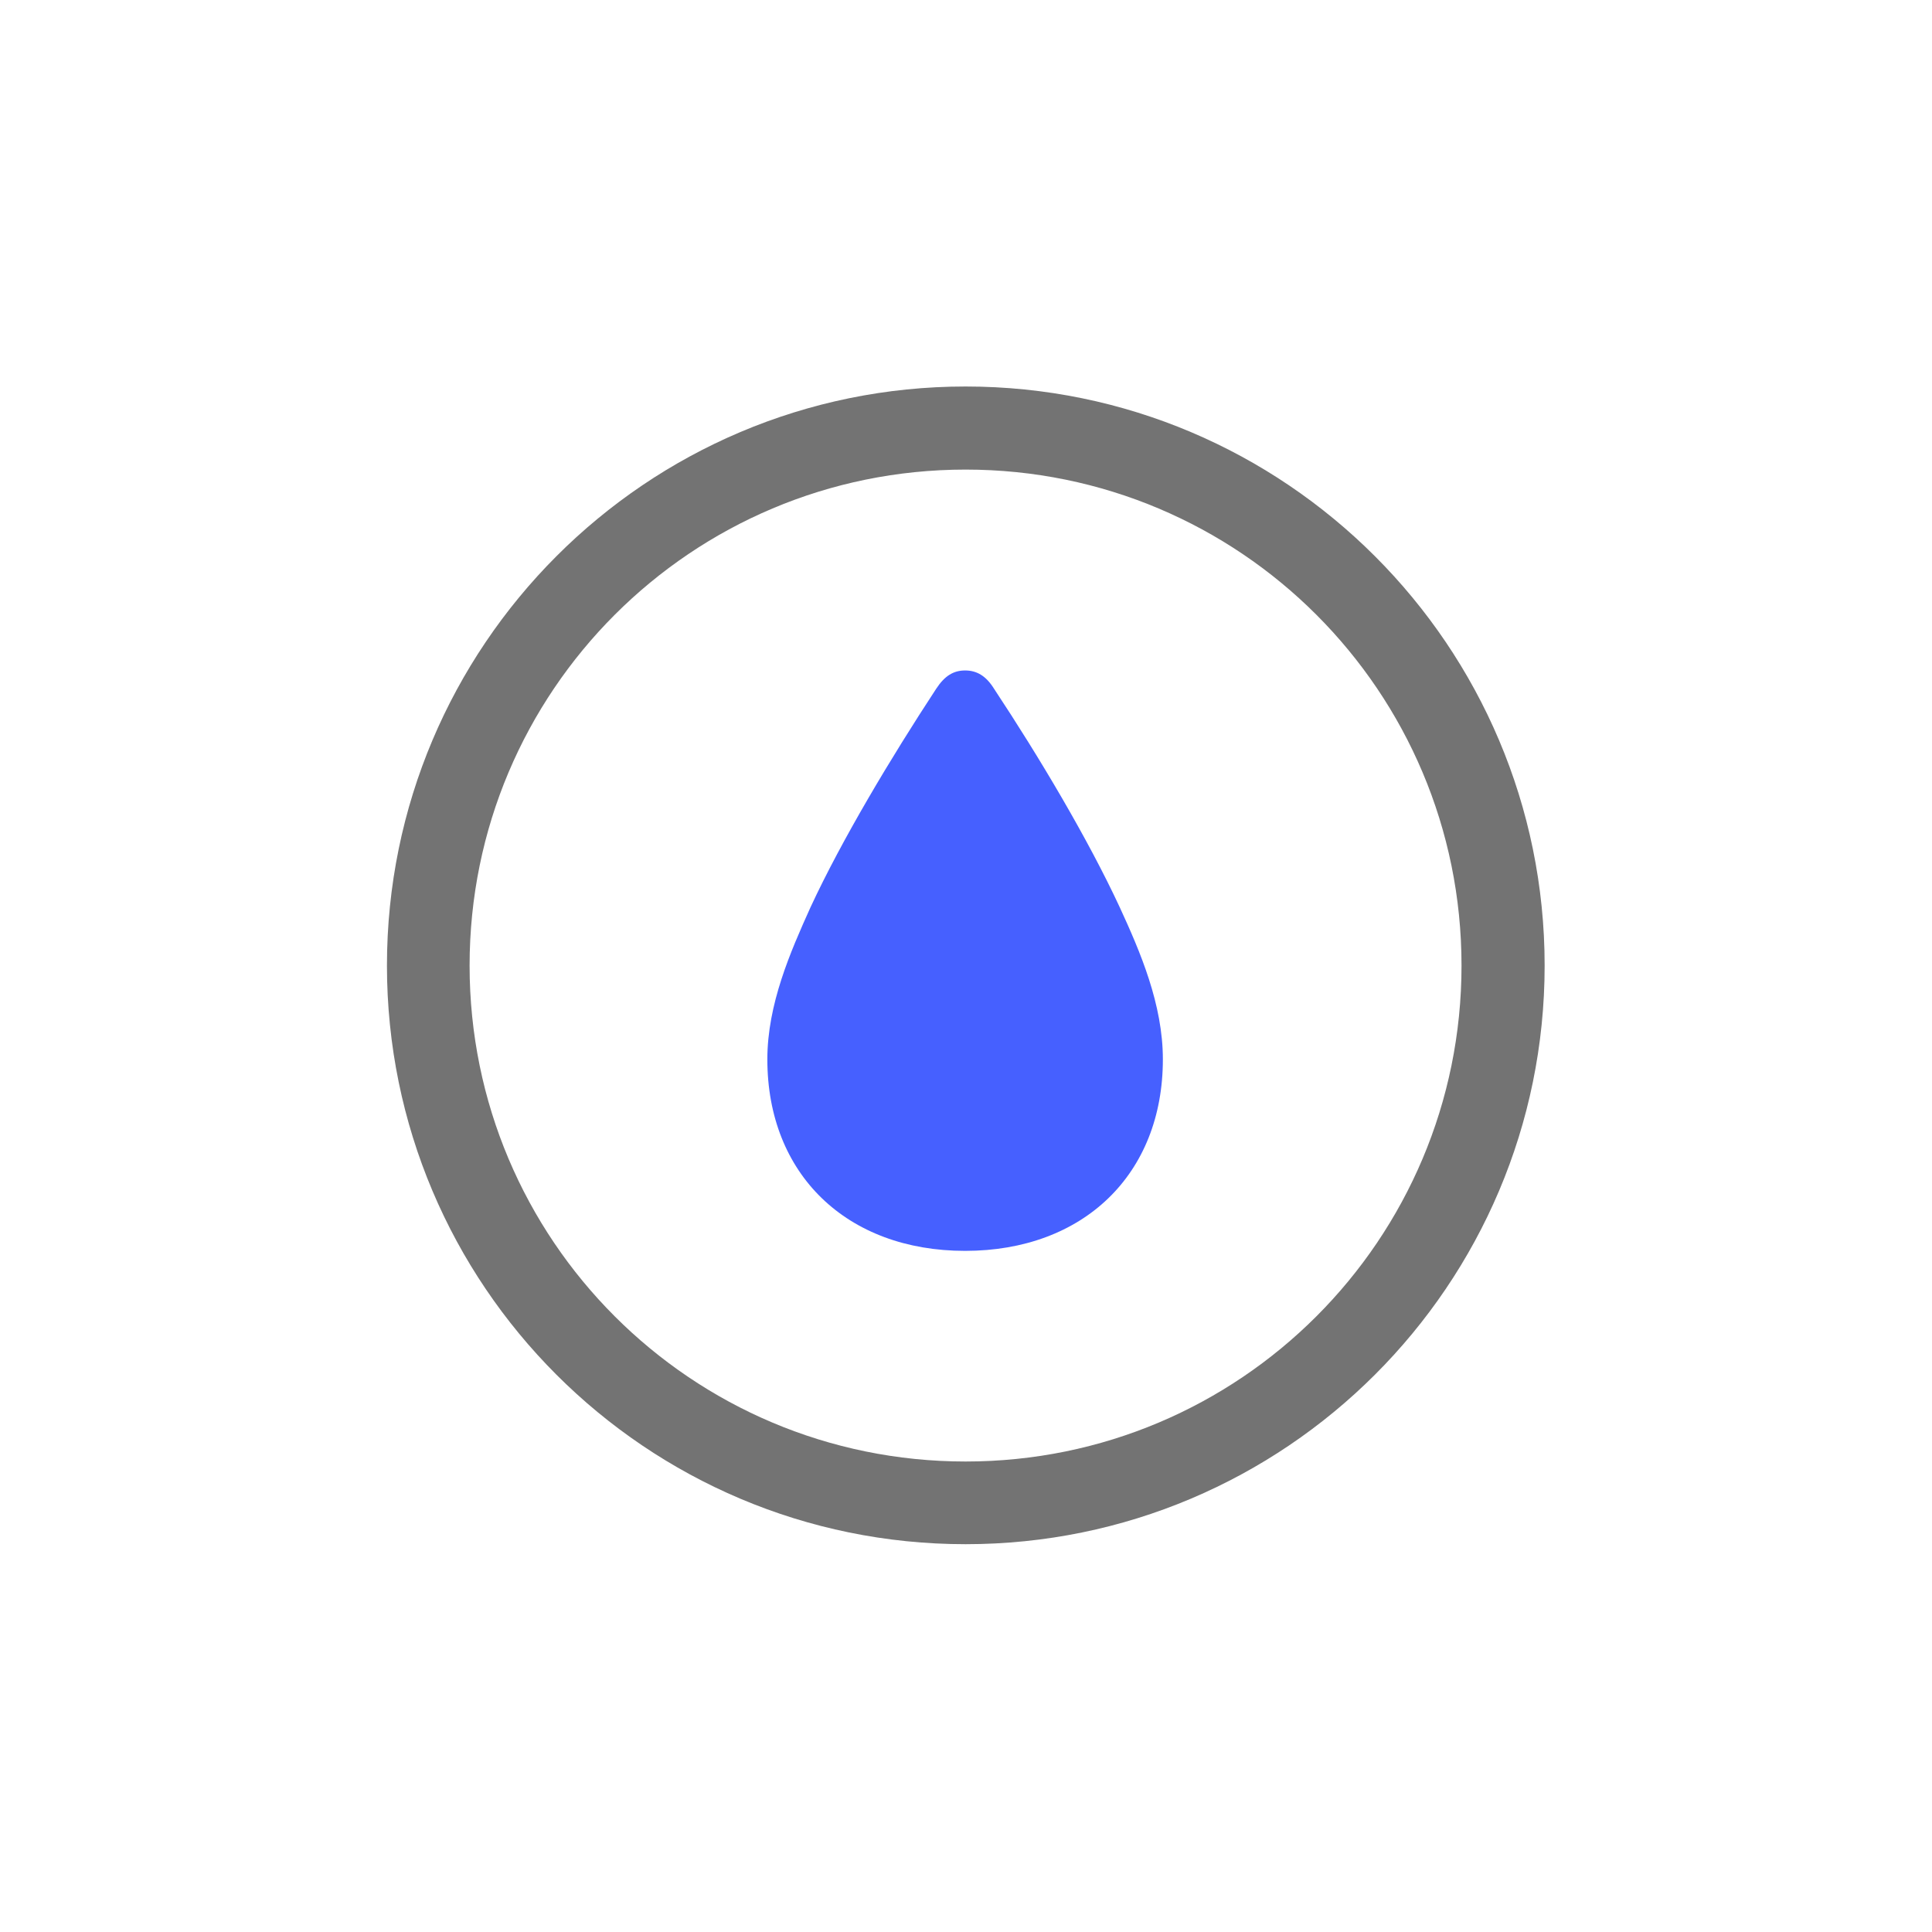 <svg xmlns="http://www.w3.org/2000/svg" xmlns:xlink="http://www.w3.org/1999/xlink" width="300" viewBox="0 0 224.88 225" height="300" preserveAspectRatio="xMidYMid meet"><defs><clipPath id="29d6a231a6"><path d="M 45 45.012 L 179.879 45.012 L 179.879 179.938 L 45 179.938 Z M 45 45.012 " clip-rule="nonzero"></path></clipPath></defs><g clip-path="url(#29d6a231a6)"><path fill="#737373" d="M 112.391 179.836 C 149.602 179.836 179.828 149.66 179.828 112.449 C 179.828 75.238 149.602 45.012 112.391 45.012 C 75.176 45.012 45.004 75.238 45.004 112.449 C 45.004 149.66 75.176 179.836 112.391 179.836 Z M 112.391 170.207 C 80.457 170.207 54.629 144.383 54.629 112.449 C 54.629 80.516 80.457 54.688 112.391 54.688 C 144.324 54.688 170.148 80.516 170.148 112.449 C 170.148 144.383 144.324 170.207 112.391 170.207 Z M 112.391 170.207 " fill-opacity="1" fill-rule="nonzero"></path></g><path fill="#4660ff" d="M 112.336 145.676 C 126.105 145.676 135.367 136.773 135.367 123.371 C 135.367 116.953 132.73 110.844 130.348 105.668 C 126.672 97.75 120.98 88.176 115.703 80.207 C 114.77 78.703 113.684 78.082 112.336 78.082 C 110.992 78.082 109.957 78.703 108.973 80.207 C 103.746 88.176 98 97.75 94.328 105.668 C 91.996 110.844 89.305 116.953 89.305 123.371 C 89.305 136.773 98.57 145.676 112.336 145.676 Z M 112.336 145.676 " fill-opacity="1" fill-rule="nonzero"></path></svg>